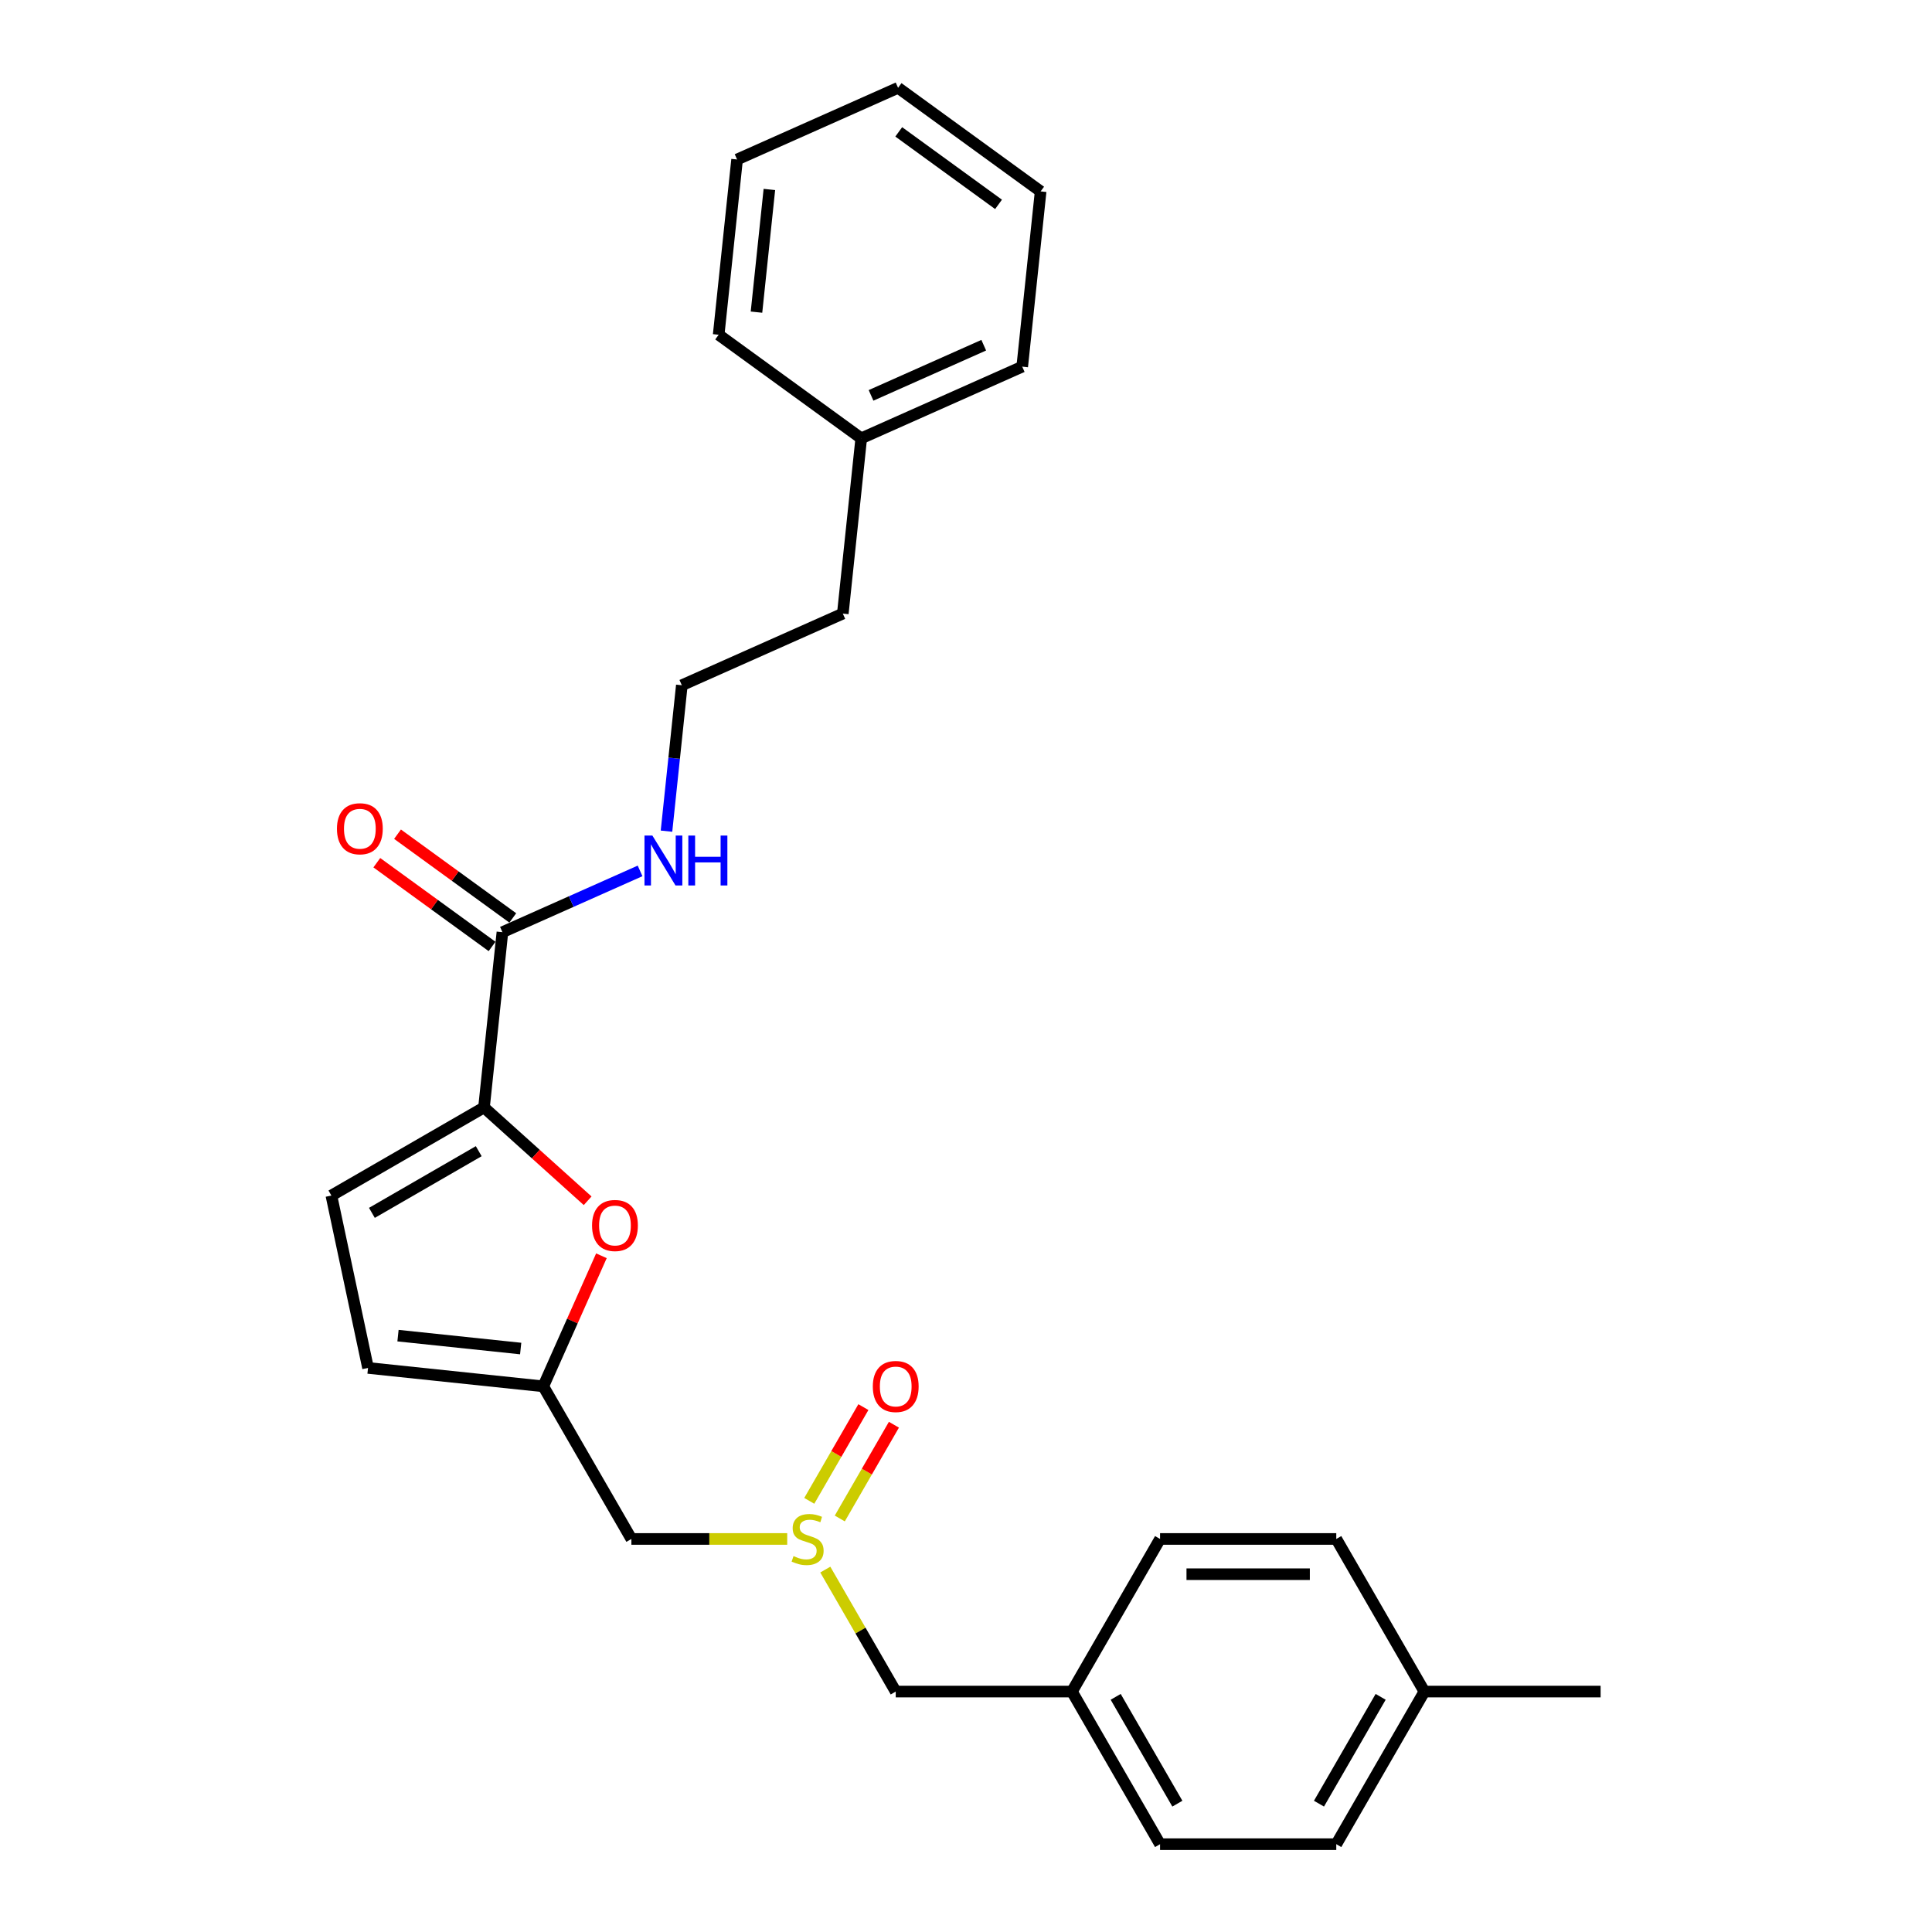 <?xml version='1.0' encoding='iso-8859-1'?>
<svg version='1.1' baseProfile='full'
              xmlns='http://www.w3.org/2000/svg'
                      xmlns:rdkit='http://www.rdkit.org/xml'
                      xmlns:xlink='http://www.w3.org/1999/xlink'
                  xml:space='preserve'
width='1000px' height='1000px' viewBox='0 0 1000 1000'>
<!-- END OF HEADER -->
<rect style='opacity:1.0;fill:#FFFFFF;stroke:none' width='1000' height='1000' x='0' y='0'> </rect>
<path class='bond-0' d='M 250.519,573.212 L 277.342,597.364' style='fill:none;fill-rule:evenodd;stroke:#000000;stroke-width:6px;stroke-linecap:butt;stroke-linejoin:miter;stroke-opacity:1' />
<path class='bond-0' d='M 277.342,597.364 L 304.164,621.515' style='fill:none;fill-rule:evenodd;stroke:#FF0000;stroke-width:6px;stroke-linecap:butt;stroke-linejoin:miter;stroke-opacity:1' />
<path class='bond-2' d='M 250.519,573.212 L 260.053,482.5' style='fill:none;fill-rule:evenodd;stroke:#000000;stroke-width:6px;stroke-linecap:butt;stroke-linejoin:miter;stroke-opacity:1' />
<path class='bond-3' d='M 250.519,573.212 L 171.527,618.818' style='fill:none;fill-rule:evenodd;stroke:#000000;stroke-width:6px;stroke-linecap:butt;stroke-linejoin:miter;stroke-opacity:1' />
<path class='bond-3' d='M 247.791,595.852 L 192.497,627.776' style='fill:none;fill-rule:evenodd;stroke:#000000;stroke-width:6px;stroke-linecap:butt;stroke-linejoin:miter;stroke-opacity:1' />
<path class='bond-1' d='M 311.293,649.988 L 296.248,683.779' style='fill:none;fill-rule:evenodd;stroke:#FF0000;stroke-width:6px;stroke-linecap:butt;stroke-linejoin:miter;stroke-opacity:1' />
<path class='bond-1' d='M 296.248,683.779 L 281.203,717.571' style='fill:none;fill-rule:evenodd;stroke:#000000;stroke-width:6px;stroke-linecap:butt;stroke-linejoin:miter;stroke-opacity:1' />
<path class='bond-6' d='M 281.203,717.571 L 326.809,796.562' style='fill:none;fill-rule:evenodd;stroke:#000000;stroke-width:6px;stroke-linecap:butt;stroke-linejoin:miter;stroke-opacity:1' />
<path class='bond-26' d='M 281.203,717.571 L 190.491,708.037' style='fill:none;fill-rule:evenodd;stroke:#000000;stroke-width:6px;stroke-linecap:butt;stroke-linejoin:miter;stroke-opacity:1' />
<path class='bond-26' d='M 269.503,697.998 L 206.005,691.324' style='fill:none;fill-rule:evenodd;stroke:#000000;stroke-width:6px;stroke-linecap:butt;stroke-linejoin:miter;stroke-opacity:1' />
<path class='bond-8' d='M 265.414,475.121 L 235.587,453.451' style='fill:none;fill-rule:evenodd;stroke:#000000;stroke-width:6px;stroke-linecap:butt;stroke-linejoin:miter;stroke-opacity:1' />
<path class='bond-8' d='M 235.587,453.451 L 205.76,431.78' style='fill:none;fill-rule:evenodd;stroke:#FF0000;stroke-width:6px;stroke-linecap:butt;stroke-linejoin:miter;stroke-opacity:1' />
<path class='bond-8' d='M 254.692,489.88 L 224.865,468.209' style='fill:none;fill-rule:evenodd;stroke:#000000;stroke-width:6px;stroke-linecap:butt;stroke-linejoin:miter;stroke-opacity:1' />
<path class='bond-8' d='M 224.865,468.209 L 195.038,446.539' style='fill:none;fill-rule:evenodd;stroke:#FF0000;stroke-width:6px;stroke-linecap:butt;stroke-linejoin:miter;stroke-opacity:1' />
<path class='bond-9' d='M 260.053,482.5 L 295.678,466.639' style='fill:none;fill-rule:evenodd;stroke:#000000;stroke-width:6px;stroke-linecap:butt;stroke-linejoin:miter;stroke-opacity:1' />
<path class='bond-9' d='M 295.678,466.639 L 331.303,450.778' style='fill:none;fill-rule:evenodd;stroke:#0000FF;stroke-width:6px;stroke-linecap:butt;stroke-linejoin:miter;stroke-opacity:1' />
<path class='bond-5' d='M 171.527,618.818 L 190.491,708.037' style='fill:none;fill-rule:evenodd;stroke:#000000;stroke-width:6px;stroke-linecap:butt;stroke-linejoin:miter;stroke-opacity:1' />
<path class='bond-4' d='M 407.458,796.562 L 367.134,796.562' style='fill:none;fill-rule:evenodd;stroke:#CCCC00;stroke-width:6px;stroke-linecap:butt;stroke-linejoin:miter;stroke-opacity:1' />
<path class='bond-4' d='M 367.134,796.562 L 326.809,796.562' style='fill:none;fill-rule:evenodd;stroke:#000000;stroke-width:6px;stroke-linecap:butt;stroke-linejoin:miter;stroke-opacity:1' />
<path class='bond-7' d='M 434.672,785.964 L 448.68,761.7' style='fill:none;fill-rule:evenodd;stroke:#CCCC00;stroke-width:6px;stroke-linecap:butt;stroke-linejoin:miter;stroke-opacity:1' />
<path class='bond-7' d='M 448.68,761.7 L 462.689,737.437' style='fill:none;fill-rule:evenodd;stroke:#FF0000;stroke-width:6px;stroke-linecap:butt;stroke-linejoin:miter;stroke-opacity:1' />
<path class='bond-7' d='M 418.874,776.842 L 432.882,752.579' style='fill:none;fill-rule:evenodd;stroke:#CCCC00;stroke-width:6px;stroke-linecap:butt;stroke-linejoin:miter;stroke-opacity:1' />
<path class='bond-7' d='M 432.882,752.579 L 446.891,728.316' style='fill:none;fill-rule:evenodd;stroke:#FF0000;stroke-width:6px;stroke-linecap:butt;stroke-linejoin:miter;stroke-opacity:1' />
<path class='bond-10' d='M 427.173,812.415 L 445.4,843.984' style='fill:none;fill-rule:evenodd;stroke:#CCCC00;stroke-width:6px;stroke-linecap:butt;stroke-linejoin:miter;stroke-opacity:1' />
<path class='bond-10' d='M 445.4,843.984 L 463.626,875.554' style='fill:none;fill-rule:evenodd;stroke:#000000;stroke-width:6px;stroke-linecap:butt;stroke-linejoin:miter;stroke-opacity:1' />
<path class='bond-17' d='M 344.976,430.206 L 348.945,392.447' style='fill:none;fill-rule:evenodd;stroke:#0000FF;stroke-width:6px;stroke-linecap:butt;stroke-linejoin:miter;stroke-opacity:1' />
<path class='bond-17' d='M 348.945,392.447 L 352.913,354.689' style='fill:none;fill-rule:evenodd;stroke:#000000;stroke-width:6px;stroke-linecap:butt;stroke-linejoin:miter;stroke-opacity:1' />
<path class='bond-11' d='M 463.626,875.554 L 554.838,875.554' style='fill:none;fill-rule:evenodd;stroke:#000000;stroke-width:6px;stroke-linecap:butt;stroke-linejoin:miter;stroke-opacity:1' />
<path class='bond-13' d='M 554.838,875.554 L 600.444,796.562' style='fill:none;fill-rule:evenodd;stroke:#000000;stroke-width:6px;stroke-linecap:butt;stroke-linejoin:miter;stroke-opacity:1' />
<path class='bond-14' d='M 554.838,875.554 L 600.444,954.545' style='fill:none;fill-rule:evenodd;stroke:#000000;stroke-width:6px;stroke-linecap:butt;stroke-linejoin:miter;stroke-opacity:1' />
<path class='bond-14' d='M 577.477,878.281 L 609.401,933.576' style='fill:none;fill-rule:evenodd;stroke:#000000;stroke-width:6px;stroke-linecap:butt;stroke-linejoin:miter;stroke-opacity:1' />
<path class='bond-12' d='M 737.261,875.554 L 691.655,954.545' style='fill:none;fill-rule:evenodd;stroke:#000000;stroke-width:6px;stroke-linecap:butt;stroke-linejoin:miter;stroke-opacity:1' />
<path class='bond-12' d='M 714.622,878.281 L 682.698,933.576' style='fill:none;fill-rule:evenodd;stroke:#000000;stroke-width:6px;stroke-linecap:butt;stroke-linejoin:miter;stroke-opacity:1' />
<path class='bond-20' d='M 737.261,875.554 L 828.473,875.554' style='fill:none;fill-rule:evenodd;stroke:#000000;stroke-width:6px;stroke-linecap:butt;stroke-linejoin:miter;stroke-opacity:1' />
<path class='bond-28' d='M 737.261,875.554 L 691.655,796.562' style='fill:none;fill-rule:evenodd;stroke:#000000;stroke-width:6px;stroke-linecap:butt;stroke-linejoin:miter;stroke-opacity:1' />
<path class='bond-16' d='M 600.444,796.562 L 691.655,796.562' style='fill:none;fill-rule:evenodd;stroke:#000000;stroke-width:6px;stroke-linecap:butt;stroke-linejoin:miter;stroke-opacity:1' />
<path class='bond-16' d='M 614.125,814.805 L 677.974,814.805' style='fill:none;fill-rule:evenodd;stroke:#000000;stroke-width:6px;stroke-linecap:butt;stroke-linejoin:miter;stroke-opacity:1' />
<path class='bond-15' d='M 600.444,954.545 L 691.655,954.545' style='fill:none;fill-rule:evenodd;stroke:#000000;stroke-width:6px;stroke-linecap:butt;stroke-linejoin:miter;stroke-opacity:1' />
<path class='bond-19' d='M 352.913,354.689 L 436.239,317.59' style='fill:none;fill-rule:evenodd;stroke:#000000;stroke-width:6px;stroke-linecap:butt;stroke-linejoin:miter;stroke-opacity:1' />
<path class='bond-18' d='M 445.773,226.878 L 436.239,317.59' style='fill:none;fill-rule:evenodd;stroke:#000000;stroke-width:6px;stroke-linecap:butt;stroke-linejoin:miter;stroke-opacity:1' />
<path class='bond-21' d='M 445.773,226.878 L 529.099,189.779' style='fill:none;fill-rule:evenodd;stroke:#000000;stroke-width:6px;stroke-linecap:butt;stroke-linejoin:miter;stroke-opacity:1' />
<path class='bond-21' d='M 450.852,204.648 L 509.181,178.679' style='fill:none;fill-rule:evenodd;stroke:#000000;stroke-width:6px;stroke-linecap:butt;stroke-linejoin:miter;stroke-opacity:1' />
<path class='bond-22' d='M 445.773,226.878 L 371.982,173.266' style='fill:none;fill-rule:evenodd;stroke:#000000;stroke-width:6px;stroke-linecap:butt;stroke-linejoin:miter;stroke-opacity:1' />
<path class='bond-24' d='M 529.099,189.779 L 538.633,99.067' style='fill:none;fill-rule:evenodd;stroke:#000000;stroke-width:6px;stroke-linecap:butt;stroke-linejoin:miter;stroke-opacity:1' />
<path class='bond-23' d='M 371.982,173.266 L 381.516,82.554' style='fill:none;fill-rule:evenodd;stroke:#000000;stroke-width:6px;stroke-linecap:butt;stroke-linejoin:miter;stroke-opacity:1' />
<path class='bond-23' d='M 391.554,161.566 L 398.228,98.067' style='fill:none;fill-rule:evenodd;stroke:#000000;stroke-width:6px;stroke-linecap:butt;stroke-linejoin:miter;stroke-opacity:1' />
<path class='bond-25' d='M 381.516,82.554 L 464.842,45.455' style='fill:none;fill-rule:evenodd;stroke:#000000;stroke-width:6px;stroke-linecap:butt;stroke-linejoin:miter;stroke-opacity:1' />
<path class='bond-27' d='M 538.633,99.067 L 464.842,45.455' style='fill:none;fill-rule:evenodd;stroke:#000000;stroke-width:6px;stroke-linecap:butt;stroke-linejoin:miter;stroke-opacity:1' />
<path class='bond-27' d='M 516.842,105.784 L 465.188,68.255' style='fill:none;fill-rule:evenodd;stroke:#000000;stroke-width:6px;stroke-linecap:butt;stroke-linejoin:miter;stroke-opacity:1' />
<path  class='atom-1' d='M 306.445 634.318
Q 306.445 628.115, 309.509 624.649
Q 312.574 621.183, 318.302 621.183
Q 324.03 621.183, 327.095 624.649
Q 330.16 628.115, 330.16 634.318
Q 330.16 640.593, 327.059 644.169
Q 323.957 647.708, 318.302 647.708
Q 312.611 647.708, 309.509 644.169
Q 306.445 640.63, 306.445 634.318
M 318.302 644.789
Q 322.243 644.789, 324.359 642.162
Q 326.511 639.499, 326.511 634.318
Q 326.511 629.246, 324.359 626.693
Q 322.243 624.102, 318.302 624.102
Q 314.362 624.102, 312.209 626.656
Q 310.093 629.21, 310.093 634.318
Q 310.093 639.535, 312.209 642.162
Q 314.362 644.789, 318.302 644.789
' fill='#FF0000'/>
<path  class='atom-5' d='M 410.724 805.428
Q 411.016 805.538, 412.219 806.048
Q 413.423 806.559, 414.737 806.887
Q 416.087 807.179, 417.4 807.179
Q 419.845 807.179, 421.268 806.012
Q 422.691 804.808, 422.691 802.728
Q 422.691 801.305, 421.961 800.43
Q 421.268 799.554, 420.173 799.08
Q 419.079 798.605, 417.254 798.058
Q 414.956 797.365, 413.569 796.708
Q 412.219 796.052, 411.234 794.665
Q 410.286 793.279, 410.286 790.944
Q 410.286 787.697, 412.475 785.69
Q 414.7 783.683, 419.079 783.683
Q 422.07 783.683, 425.463 785.106
L 424.624 787.915
Q 421.523 786.639, 419.188 786.639
Q 416.671 786.639, 415.284 787.697
Q 413.898 788.718, 413.934 790.506
Q 413.934 791.892, 414.627 792.731
Q 415.357 793.571, 416.379 794.045
Q 417.437 794.519, 419.188 795.066
Q 421.523 795.796, 422.909 796.526
Q 424.296 797.256, 425.281 798.751
Q 426.303 800.211, 426.303 802.728
Q 426.303 806.304, 423.895 808.237
Q 421.523 810.135, 417.546 810.135
Q 415.248 810.135, 413.496 809.624
Q 411.782 809.15, 409.739 808.31
L 410.724 805.428
' fill='#CCCC00'/>
<path  class='atom-8' d='M 451.769 717.644
Q 451.769 711.441, 454.834 707.975
Q 457.898 704.509, 463.626 704.509
Q 469.354 704.509, 472.419 707.975
Q 475.484 711.441, 475.484 717.644
Q 475.484 723.919, 472.383 727.495
Q 469.281 731.034, 463.626 731.034
Q 457.935 731.034, 454.834 727.495
Q 451.769 723.956, 451.769 717.644
M 463.626 728.115
Q 467.567 728.115, 469.683 725.488
Q 471.835 722.825, 471.835 717.644
Q 471.835 712.572, 469.683 710.018
Q 467.567 707.428, 463.626 707.428
Q 459.686 707.428, 457.533 709.982
Q 455.417 712.536, 455.417 717.644
Q 455.417 722.861, 457.533 725.488
Q 459.686 728.115, 463.626 728.115
' fill='#FF0000'/>
<path  class='atom-9' d='M 174.404 428.961
Q 174.404 422.758, 177.469 419.292
Q 180.533 415.826, 186.261 415.826
Q 191.989 415.826, 195.054 419.292
Q 198.119 422.758, 198.119 428.961
Q 198.119 435.236, 195.018 438.811
Q 191.916 442.35, 186.261 442.35
Q 180.57 442.35, 177.469 438.811
Q 174.404 435.272, 174.404 428.961
M 186.261 439.432
Q 190.202 439.432, 192.318 436.805
Q 194.47 434.141, 194.47 428.961
Q 194.47 423.889, 192.318 421.335
Q 190.202 418.745, 186.261 418.745
Q 182.321 418.745, 180.168 421.299
Q 178.052 423.853, 178.052 428.961
Q 178.052 434.178, 180.168 436.805
Q 182.321 439.432, 186.261 439.432
' fill='#FF0000'/>
<path  class='atom-10' d='M 337.669 432.486
L 346.134 446.168
Q 346.973 447.517, 348.323 449.962
Q 349.673 452.406, 349.746 452.552
L 349.746 432.486
L 353.175 432.486
L 353.175 458.317
L 349.636 458.317
L 340.551 443.358
Q 339.493 441.607, 338.362 439.6
Q 337.268 437.594, 336.939 436.973
L 336.939 458.317
L 333.583 458.317
L 333.583 432.486
L 337.669 432.486
' fill='#0000FF'/>
<path  class='atom-10' d='M 356.276 432.486
L 359.779 432.486
L 359.779 443.468
L 372.986 443.468
L 372.986 432.486
L 376.489 432.486
L 376.489 458.317
L 372.986 458.317
L 372.986 446.386
L 359.779 446.386
L 359.779 458.317
L 356.276 458.317
L 356.276 432.486
' fill='#0000FF'/>
</svg>
